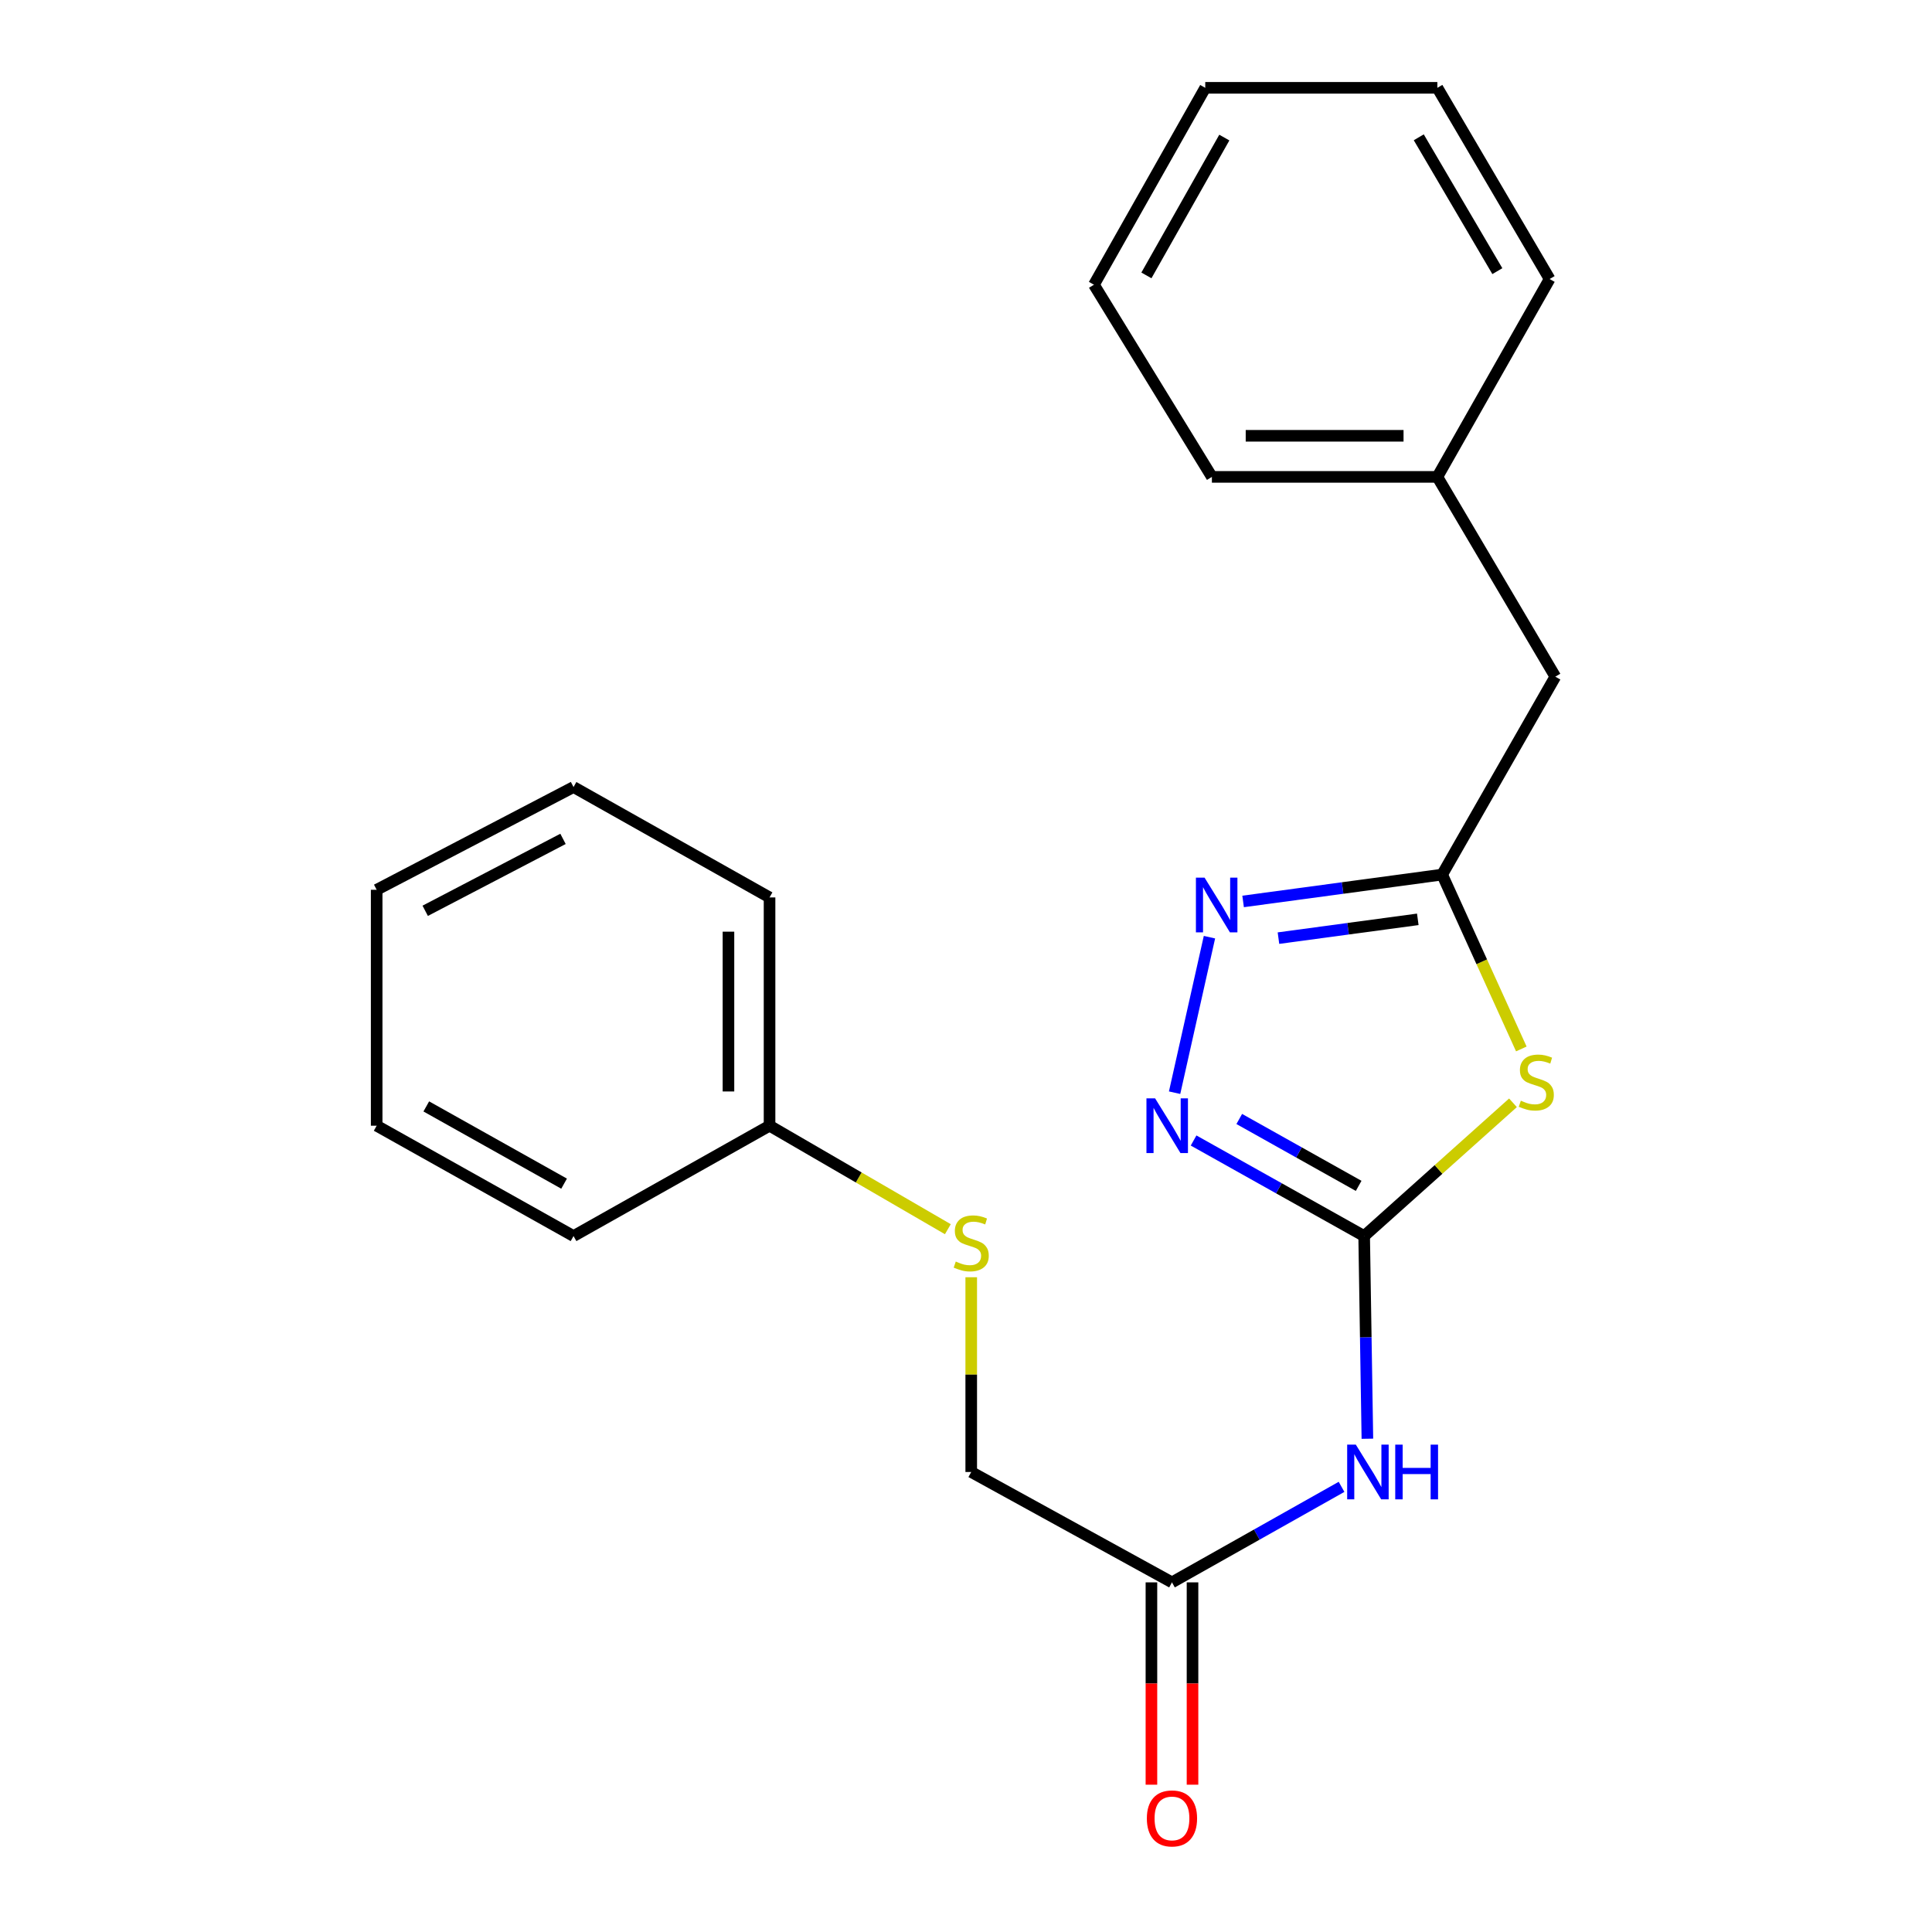 <?xml version='1.0' encoding='iso-8859-1'?>
<svg version='1.1' baseProfile='full'
              xmlns='http://www.w3.org/2000/svg'
                      xmlns:rdkit='http://www.rdkit.org/xml'
                      xmlns:xlink='http://www.w3.org/1999/xlink'
                  xml:space='preserve'
width='1000px' height='1000px' viewBox='0 0 1000 1000'>
<!-- END OF HEADER -->
<rect style='opacity:1.0;fill:#FFFFFF;stroke:none' width='1000' height='1000' x='0' y='0'> </rect>
<path class='bond-0' d='M 706.084,639.779 L 744.598,605.294' style='fill:none;fill-rule:evenodd;stroke:#000000;stroke-width:6px;stroke-linecap:butt;stroke-linejoin:miter;stroke-opacity:1' />
<path class='bond-0' d='M 744.598,605.294 L 783.113,570.809' style='fill:none;fill-rule:evenodd;stroke:#CCCC00;stroke-width:6px;stroke-linecap:butt;stroke-linejoin:miter;stroke-opacity:1' />
<path class='bond-1' d='M 706.084,639.779 L 661.943,615.049' style='fill:none;fill-rule:evenodd;stroke:#000000;stroke-width:6px;stroke-linecap:butt;stroke-linejoin:miter;stroke-opacity:1' />
<path class='bond-1' d='M 661.943,615.049 L 617.802,590.318' style='fill:none;fill-rule:evenodd;stroke:#0000FF;stroke-width:6px;stroke-linecap:butt;stroke-linejoin:miter;stroke-opacity:1' />
<path class='bond-1' d='M 703.237,613.806 L 672.338,596.494' style='fill:none;fill-rule:evenodd;stroke:#000000;stroke-width:6px;stroke-linecap:butt;stroke-linejoin:miter;stroke-opacity:1' />
<path class='bond-1' d='M 672.338,596.494 L 641.439,579.183' style='fill:none;fill-rule:evenodd;stroke:#0000FF;stroke-width:6px;stroke-linecap:butt;stroke-linejoin:miter;stroke-opacity:1' />
<path class='bond-4' d='M 706.084,639.779 L 706.921,692.234' style='fill:none;fill-rule:evenodd;stroke:#000000;stroke-width:6px;stroke-linecap:butt;stroke-linejoin:miter;stroke-opacity:1' />
<path class='bond-4' d='M 706.921,692.234 L 707.758,744.689' style='fill:none;fill-rule:evenodd;stroke:#0000FF;stroke-width:6px;stroke-linecap:butt;stroke-linejoin:miter;stroke-opacity:1' />
<path class='bond-3' d='M 787.434,542.935 L 766.946,497.809' style='fill:none;fill-rule:evenodd;stroke:#CCCC00;stroke-width:6px;stroke-linecap:butt;stroke-linejoin:miter;stroke-opacity:1' />
<path class='bond-3' d='M 766.946,497.809 L 746.457,452.683' style='fill:none;fill-rule:evenodd;stroke:#000000;stroke-width:6px;stroke-linecap:butt;stroke-linejoin:miter;stroke-opacity:1' />
<path class='bond-2' d='M 607.97,565.577 L 626.013,485.082' style='fill:none;fill-rule:evenodd;stroke:#0000FF;stroke-width:6px;stroke-linecap:butt;stroke-linejoin:miter;stroke-opacity:1' />
<path class='bond-22' d='M 643.429,466.586 L 694.943,459.635' style='fill:none;fill-rule:evenodd;stroke:#0000FF;stroke-width:6px;stroke-linecap:butt;stroke-linejoin:miter;stroke-opacity:1' />
<path class='bond-22' d='M 694.943,459.635 L 746.457,452.683' style='fill:none;fill-rule:evenodd;stroke:#000000;stroke-width:6px;stroke-linecap:butt;stroke-linejoin:miter;stroke-opacity:1' />
<path class='bond-22' d='M 661.727,485.577 L 697.787,480.711' style='fill:none;fill-rule:evenodd;stroke:#0000FF;stroke-width:6px;stroke-linecap:butt;stroke-linejoin:miter;stroke-opacity:1' />
<path class='bond-22' d='M 697.787,480.711 L 733.847,475.845' style='fill:none;fill-rule:evenodd;stroke:#000000;stroke-width:6px;stroke-linecap:butt;stroke-linejoin:miter;stroke-opacity:1' />
<path class='bond-8' d='M 746.457,452.683 L 805.037,350.244' style='fill:none;fill-rule:evenodd;stroke:#000000;stroke-width:6px;stroke-linecap:butt;stroke-linejoin:miter;stroke-opacity:1' />
<path class='bond-5' d='M 694.383,769.591 L 650.497,794.311' style='fill:none;fill-rule:evenodd;stroke:#0000FF;stroke-width:6px;stroke-linecap:butt;stroke-linejoin:miter;stroke-opacity:1' />
<path class='bond-5' d='M 650.497,794.311 L 606.61,819.03' style='fill:none;fill-rule:evenodd;stroke:#000000;stroke-width:6px;stroke-linecap:butt;stroke-linejoin:miter;stroke-opacity:1' />
<path class='bond-6' d='M 595.976,819.03 L 595.976,871.394' style='fill:none;fill-rule:evenodd;stroke:#000000;stroke-width:6px;stroke-linecap:butt;stroke-linejoin:miter;stroke-opacity:1' />
<path class='bond-6' d='M 595.976,871.394 L 595.976,923.758' style='fill:none;fill-rule:evenodd;stroke:#FF0000;stroke-width:6px;stroke-linecap:butt;stroke-linejoin:miter;stroke-opacity:1' />
<path class='bond-6' d='M 617.244,819.03 L 617.244,871.394' style='fill:none;fill-rule:evenodd;stroke:#000000;stroke-width:6px;stroke-linecap:butt;stroke-linejoin:miter;stroke-opacity:1' />
<path class='bond-6' d='M 617.244,871.394 L 617.244,923.758' style='fill:none;fill-rule:evenodd;stroke:#FF0000;stroke-width:6px;stroke-linecap:butt;stroke-linejoin:miter;stroke-opacity:1' />
<path class='bond-9' d='M 606.61,819.03 L 502.706,761.903' style='fill:none;fill-rule:evenodd;stroke:#000000;stroke-width:6px;stroke-linecap:butt;stroke-linejoin:miter;stroke-opacity:1' />
<path class='bond-7' d='M 502.706,661.099 L 502.706,711.501' style='fill:none;fill-rule:evenodd;stroke:#CCCC00;stroke-width:6px;stroke-linecap:butt;stroke-linejoin:miter;stroke-opacity:1' />
<path class='bond-7' d='M 502.706,711.501 L 502.706,761.903' style='fill:none;fill-rule:evenodd;stroke:#000000;stroke-width:6px;stroke-linecap:butt;stroke-linejoin:miter;stroke-opacity:1' />
<path class='bond-10' d='M 490.608,636.231 L 444.463,609.448' style='fill:none;fill-rule:evenodd;stroke:#CCCC00;stroke-width:6px;stroke-linecap:butt;stroke-linejoin:miter;stroke-opacity:1' />
<path class='bond-10' d='M 444.463,609.448 L 398.317,582.664' style='fill:none;fill-rule:evenodd;stroke:#000000;stroke-width:6px;stroke-linecap:butt;stroke-linejoin:miter;stroke-opacity:1' />
<path class='bond-11' d='M 805.037,350.244 L 743.975,246.836' style='fill:none;fill-rule:evenodd;stroke:#000000;stroke-width:6px;stroke-linecap:butt;stroke-linejoin:miter;stroke-opacity:1' />
<path class='bond-12' d='M 398.317,582.664 L 398.317,464.51' style='fill:none;fill-rule:evenodd;stroke:#000000;stroke-width:6px;stroke-linecap:butt;stroke-linejoin:miter;stroke-opacity:1' />
<path class='bond-12' d='M 377.049,564.941 L 377.049,482.233' style='fill:none;fill-rule:evenodd;stroke:#000000;stroke-width:6px;stroke-linecap:butt;stroke-linejoin:miter;stroke-opacity:1' />
<path class='bond-13' d='M 398.317,582.664 L 296.858,639.779' style='fill:none;fill-rule:evenodd;stroke:#000000;stroke-width:6px;stroke-linecap:butt;stroke-linejoin:miter;stroke-opacity:1' />
<path class='bond-14' d='M 743.975,246.836 L 627.275,246.836' style='fill:none;fill-rule:evenodd;stroke:#000000;stroke-width:6px;stroke-linecap:butt;stroke-linejoin:miter;stroke-opacity:1' />
<path class='bond-14' d='M 726.47,225.568 L 644.78,225.568' style='fill:none;fill-rule:evenodd;stroke:#000000;stroke-width:6px;stroke-linecap:butt;stroke-linejoin:miter;stroke-opacity:1' />
<path class='bond-15' d='M 743.975,246.836 L 802.083,144.42' style='fill:none;fill-rule:evenodd;stroke:#000000;stroke-width:6px;stroke-linecap:butt;stroke-linejoin:miter;stroke-opacity:1' />
<path class='bond-17' d='M 398.317,464.51 L 296.858,407.371' style='fill:none;fill-rule:evenodd;stroke:#000000;stroke-width:6px;stroke-linecap:butt;stroke-linejoin:miter;stroke-opacity:1' />
<path class='bond-16' d='M 296.858,639.779 L 194.963,582.664' style='fill:none;fill-rule:evenodd;stroke:#000000;stroke-width:6px;stroke-linecap:butt;stroke-linejoin:miter;stroke-opacity:1' />
<path class='bond-16' d='M 291.973,612.66 L 220.646,572.679' style='fill:none;fill-rule:evenodd;stroke:#000000;stroke-width:6px;stroke-linecap:butt;stroke-linejoin:miter;stroke-opacity:1' />
<path class='bond-19' d='M 627.275,246.836 L 566.225,147.374' style='fill:none;fill-rule:evenodd;stroke:#000000;stroke-width:6px;stroke-linecap:butt;stroke-linejoin:miter;stroke-opacity:1' />
<path class='bond-18' d='M 802.083,144.42 L 743.975,45.455' style='fill:none;fill-rule:evenodd;stroke:#000000;stroke-width:6px;stroke-linecap:butt;stroke-linejoin:miter;stroke-opacity:1' />
<path class='bond-18' d='M 775.027,140.344 L 734.352,71.068' style='fill:none;fill-rule:evenodd;stroke:#000000;stroke-width:6px;stroke-linecap:butt;stroke-linejoin:miter;stroke-opacity:1' />
<path class='bond-20' d='M 194.963,582.664 L 194.963,460.552' style='fill:none;fill-rule:evenodd;stroke:#000000;stroke-width:6px;stroke-linecap:butt;stroke-linejoin:miter;stroke-opacity:1' />
<path class='bond-24' d='M 296.858,407.371 L 194.963,460.552' style='fill:none;fill-rule:evenodd;stroke:#000000;stroke-width:6px;stroke-linecap:butt;stroke-linejoin:miter;stroke-opacity:1' />
<path class='bond-24' d='M 291.414,434.202 L 220.087,471.429' style='fill:none;fill-rule:evenodd;stroke:#000000;stroke-width:6px;stroke-linecap:butt;stroke-linejoin:miter;stroke-opacity:1' />
<path class='bond-21' d='M 743.975,45.455 L 623.837,45.455' style='fill:none;fill-rule:evenodd;stroke:#000000;stroke-width:6px;stroke-linecap:butt;stroke-linejoin:miter;stroke-opacity:1' />
<path class='bond-23' d='M 566.225,147.374 L 623.837,45.455' style='fill:none;fill-rule:evenodd;stroke:#000000;stroke-width:6px;stroke-linecap:butt;stroke-linejoin:miter;stroke-opacity:1' />
<path class='bond-23' d='M 593.381,142.552 L 633.71,71.208' style='fill:none;fill-rule:evenodd;stroke:#000000;stroke-width:6px;stroke-linecap:butt;stroke-linejoin:miter;stroke-opacity:1' />
<path  class='atom-1' d='M 787.183 569.722
Q 787.503 569.842, 788.823 570.402
Q 790.143 570.962, 791.583 571.322
Q 793.063 571.642, 794.503 571.642
Q 797.183 571.642, 798.743 570.362
Q 800.303 569.042, 800.303 566.762
Q 800.303 565.202, 799.503 564.242
Q 798.743 563.282, 797.543 562.762
Q 796.343 562.242, 794.343 561.642
Q 791.823 560.882, 790.303 560.162
Q 788.823 559.442, 787.743 557.922
Q 786.703 556.402, 786.703 553.842
Q 786.703 550.282, 789.103 548.082
Q 791.543 545.882, 796.343 545.882
Q 799.623 545.882, 803.343 547.442
L 802.423 550.522
Q 799.023 549.122, 796.463 549.122
Q 793.703 549.122, 792.183 550.282
Q 790.663 551.402, 790.703 553.362
Q 790.703 554.882, 791.463 555.802
Q 792.263 556.722, 793.383 557.242
Q 794.543 557.762, 796.463 558.362
Q 799.023 559.162, 800.543 559.962
Q 802.063 560.762, 803.143 562.402
Q 804.263 564.002, 804.263 566.762
Q 804.263 570.682, 801.623 572.802
Q 799.023 574.882, 794.663 574.882
Q 792.143 574.882, 790.223 574.322
Q 788.343 573.802, 786.103 572.882
L 787.183 569.722
' fill='#CCCC00'/>
<path  class='atom-2' d='M 597.881 568.504
L 607.161 583.504
Q 608.081 584.984, 609.561 587.664
Q 611.041 590.344, 611.121 590.504
L 611.121 568.504
L 614.881 568.504
L 614.881 596.824
L 611.001 596.824
L 601.041 580.424
Q 599.881 578.504, 598.641 576.304
Q 597.441 574.104, 597.081 573.424
L 597.081 596.824
L 593.401 596.824
L 593.401 568.504
L 597.881 568.504
' fill='#0000FF'/>
<path  class='atom-3' d='M 623.485 454.273
L 632.765 469.273
Q 633.685 470.753, 635.165 473.433
Q 636.645 476.113, 636.725 476.273
L 636.725 454.273
L 640.485 454.273
L 640.485 482.593
L 636.605 482.593
L 626.645 466.193
Q 625.485 464.273, 624.245 462.073
Q 623.045 459.873, 622.685 459.193
L 622.685 482.593
L 619.005 482.593
L 619.005 454.273
L 623.485 454.273
' fill='#0000FF'/>
<path  class='atom-5' d='M 701.773 747.743
L 711.053 762.743
Q 711.973 764.223, 713.453 766.903
Q 714.933 769.583, 715.013 769.743
L 715.013 747.743
L 718.773 747.743
L 718.773 776.063
L 714.893 776.063
L 704.933 759.663
Q 703.773 757.743, 702.533 755.543
Q 701.333 753.343, 700.973 752.663
L 700.973 776.063
L 697.293 776.063
L 697.293 747.743
L 701.773 747.743
' fill='#0000FF'/>
<path  class='atom-5' d='M 722.173 747.743
L 726.013 747.743
L 726.013 759.783
L 740.493 759.783
L 740.493 747.743
L 744.333 747.743
L 744.333 776.063
L 740.493 776.063
L 740.493 762.983
L 726.013 762.983
L 726.013 776.063
L 722.173 776.063
L 722.173 747.743
' fill='#0000FF'/>
<path  class='atom-7' d='M 593.61 941.21
Q 593.61 934.41, 596.97 930.61
Q 600.33 926.81, 606.61 926.81
Q 612.89 926.81, 616.25 930.61
Q 619.61 934.41, 619.61 941.21
Q 619.61 948.09, 616.21 952.01
Q 612.81 955.89, 606.61 955.89
Q 600.37 955.89, 596.97 952.01
Q 593.61 948.13, 593.61 941.21
M 606.61 952.69
Q 610.93 952.69, 613.25 949.81
Q 615.61 946.89, 615.61 941.21
Q 615.61 935.65, 613.25 932.85
Q 610.93 930.01, 606.61 930.01
Q 602.29 930.01, 599.93 932.81
Q 597.61 935.61, 597.61 941.21
Q 597.61 946.93, 599.93 949.81
Q 602.29 952.69, 606.61 952.69
' fill='#FF0000'/>
<path  class='atom-8' d='M 494.706 652.973
Q 495.026 653.093, 496.346 653.653
Q 497.666 654.213, 499.106 654.573
Q 500.586 654.893, 502.026 654.893
Q 504.706 654.893, 506.266 653.613
Q 507.826 652.293, 507.826 650.013
Q 507.826 648.453, 507.026 647.493
Q 506.266 646.533, 505.066 646.013
Q 503.866 645.493, 501.866 644.893
Q 499.346 644.133, 497.826 643.413
Q 496.346 642.693, 495.266 641.173
Q 494.226 639.653, 494.226 637.093
Q 494.226 633.533, 496.626 631.333
Q 499.066 629.133, 503.866 629.133
Q 507.146 629.133, 510.866 630.693
L 509.946 633.773
Q 506.546 632.373, 503.986 632.373
Q 501.226 632.373, 499.706 633.533
Q 498.186 634.653, 498.226 636.613
Q 498.226 638.133, 498.986 639.053
Q 499.786 639.973, 500.906 640.493
Q 502.066 641.013, 503.986 641.613
Q 506.546 642.413, 508.066 643.213
Q 509.586 644.013, 510.666 645.653
Q 511.786 647.253, 511.786 650.013
Q 511.786 653.933, 509.146 656.053
Q 506.546 658.133, 502.186 658.133
Q 499.666 658.133, 497.746 657.573
Q 495.866 657.053, 493.626 656.133
L 494.706 652.973
' fill='#CCCC00'/>
</svg>
